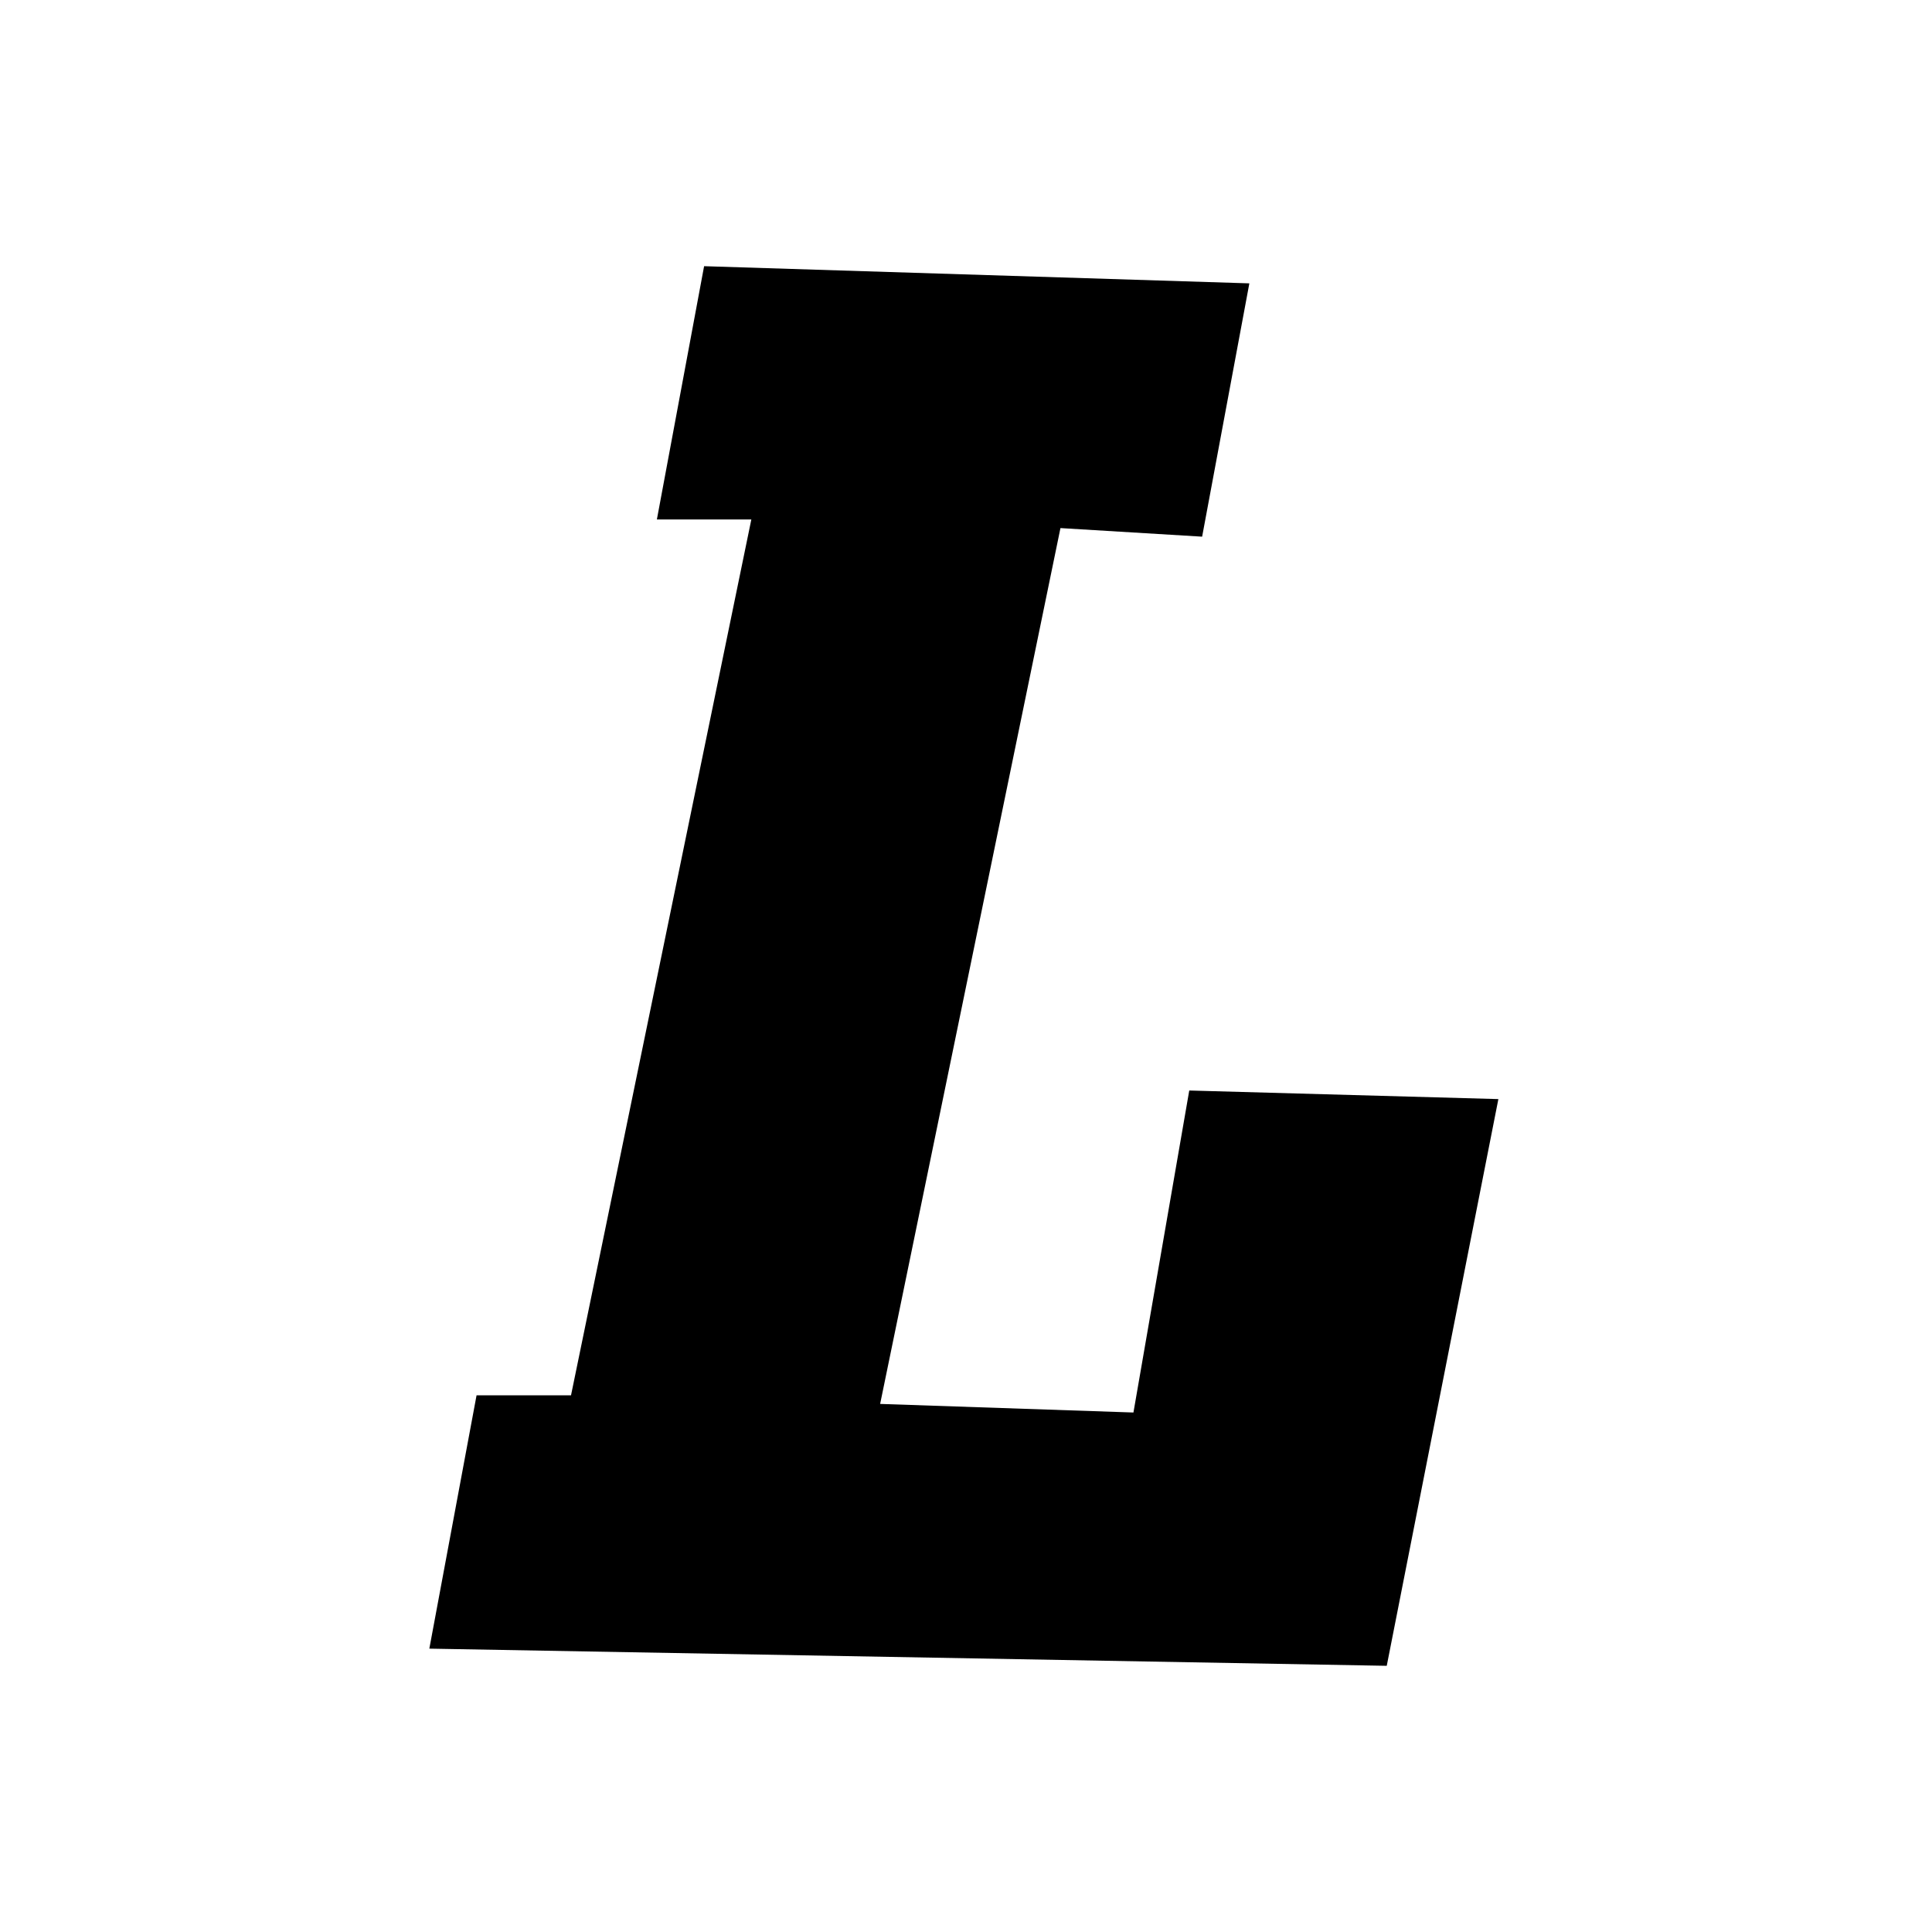 <?xml version="1.0" encoding="utf-8"?>
<!-- Generator: Adobe Illustrator 27.3.1, SVG Export Plug-In . SVG Version: 6.00 Build 0)  -->
<svg version="1.1" xmlns="http://www.w3.org/2000/svg" xmlns:xlink="http://www.w3.org/1999/xlink" x="0px" y="0px" width="45px"
	 height="45px" viewBox="0 0 45 45" style="enable-background:new 0 0 45 45;" xml:space="preserve">
<style type="text/css">
	.st0{fill-rule:evenodd;clip-rule:evenodd;fill:#FFFFFF;}
	.st1{fill-rule:evenodd;clip-rule:evenodd;}
</style>
<g id="Layer_2">
	<rect class="st0" width="45" height="45"/>
</g>
<g id="Layer_1">
	<path class="st1" d="M10,38.4l1.1-5.9h2.2l4.2-20.4h-2.2l1.1-5.9l12.7,0.4L28,12.5l-3.3-0.2l-4.2,20.4l5.9,0.2l1.3-7.5l7.2,0.2
		l-2.6,13.2L10,38.4L10,38.4L10,38.4z"/>
</g>
</svg>
